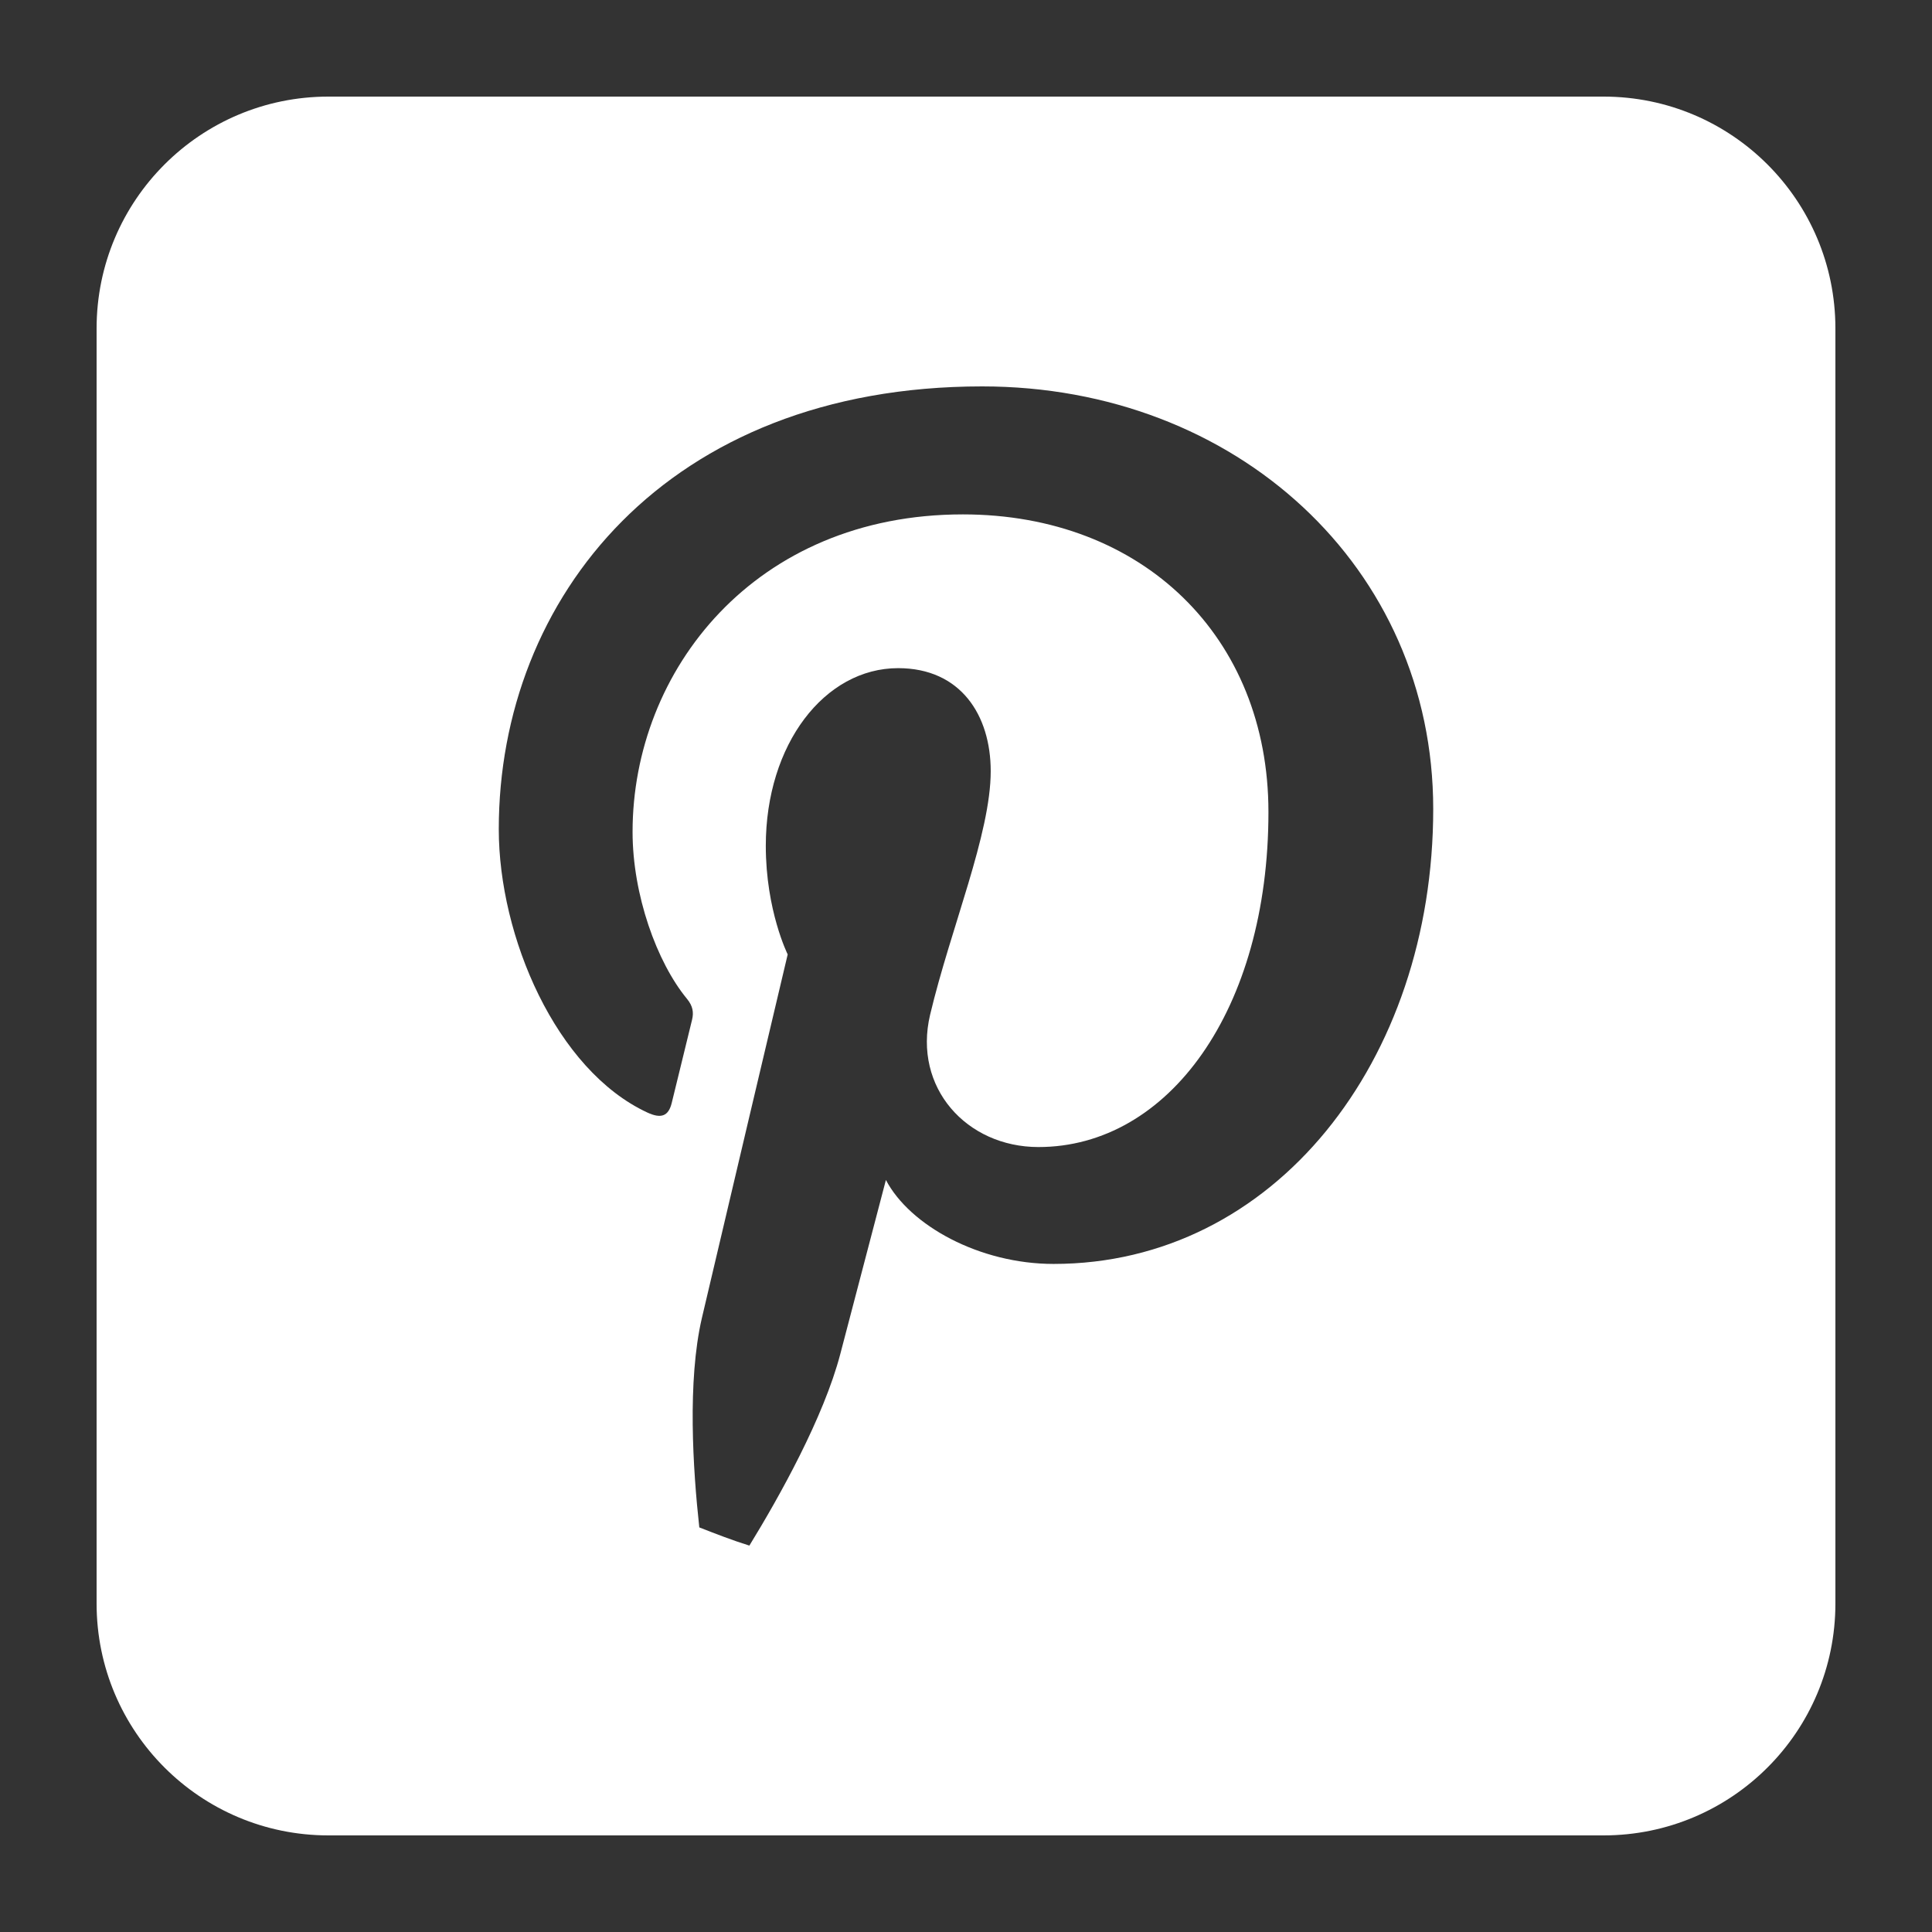 <svg width="24" height="24" viewBox="0 0 24 24" fill="none" xmlns="http://www.w3.org/2000/svg">
<rect x="0" y="0" width="24" height="24" fill="#333333" stroke="none"/>
<path d="M19.92 1.2H4.08C2.489 1.2 1.2 2.489 1.2 4.08V19.92C1.2 21.511 2.489 22.8 4.08 22.8H19.92C21.511 22.8 22.8 21.511 22.8 19.92V4.08C22.8 2.489 21.511 1.2 19.92 1.2ZM13.088 15.701C12.167 15.701 11.301 15.223 11.005 14.658C11.005 14.658 10.55 16.393 10.439 16.818C10.233 17.607 9.68 18.596 9.309 19.2C9.097 19.134 8.892 19.054 8.687 18.974C8.608 18.255 8.537 17.156 8.719 16.373C8.884 15.665 9.785 11.856 9.785 11.856C9.785 11.856 9.513 11.311 9.513 10.507C9.513 9.243 10.245 8.3 11.157 8.3C11.933 8.3 12.307 8.883 12.307 9.58C12.307 10.361 11.811 11.526 11.554 12.606C11.34 13.511 12.008 14.249 12.9 14.249C14.515 14.249 15.757 12.545 15.757 10.087C15.757 7.911 14.193 6.39 11.961 6.39C9.376 6.39 7.858 8.329 7.858 10.334C7.858 11.114 8.158 11.952 8.534 12.408C8.608 12.498 8.619 12.577 8.597 12.668C8.528 12.955 8.375 13.573 8.345 13.699C8.305 13.866 8.213 13.9 8.041 13.82C6.906 13.292 6.196 11.633 6.196 10.3C6.196 7.433 8.279 4.8 12.201 4.8C15.354 4.8 17.804 7.046 17.804 10.049C17.804 13.181 15.829 15.701 13.088 15.701Z" fill="white"/>
</svg>
